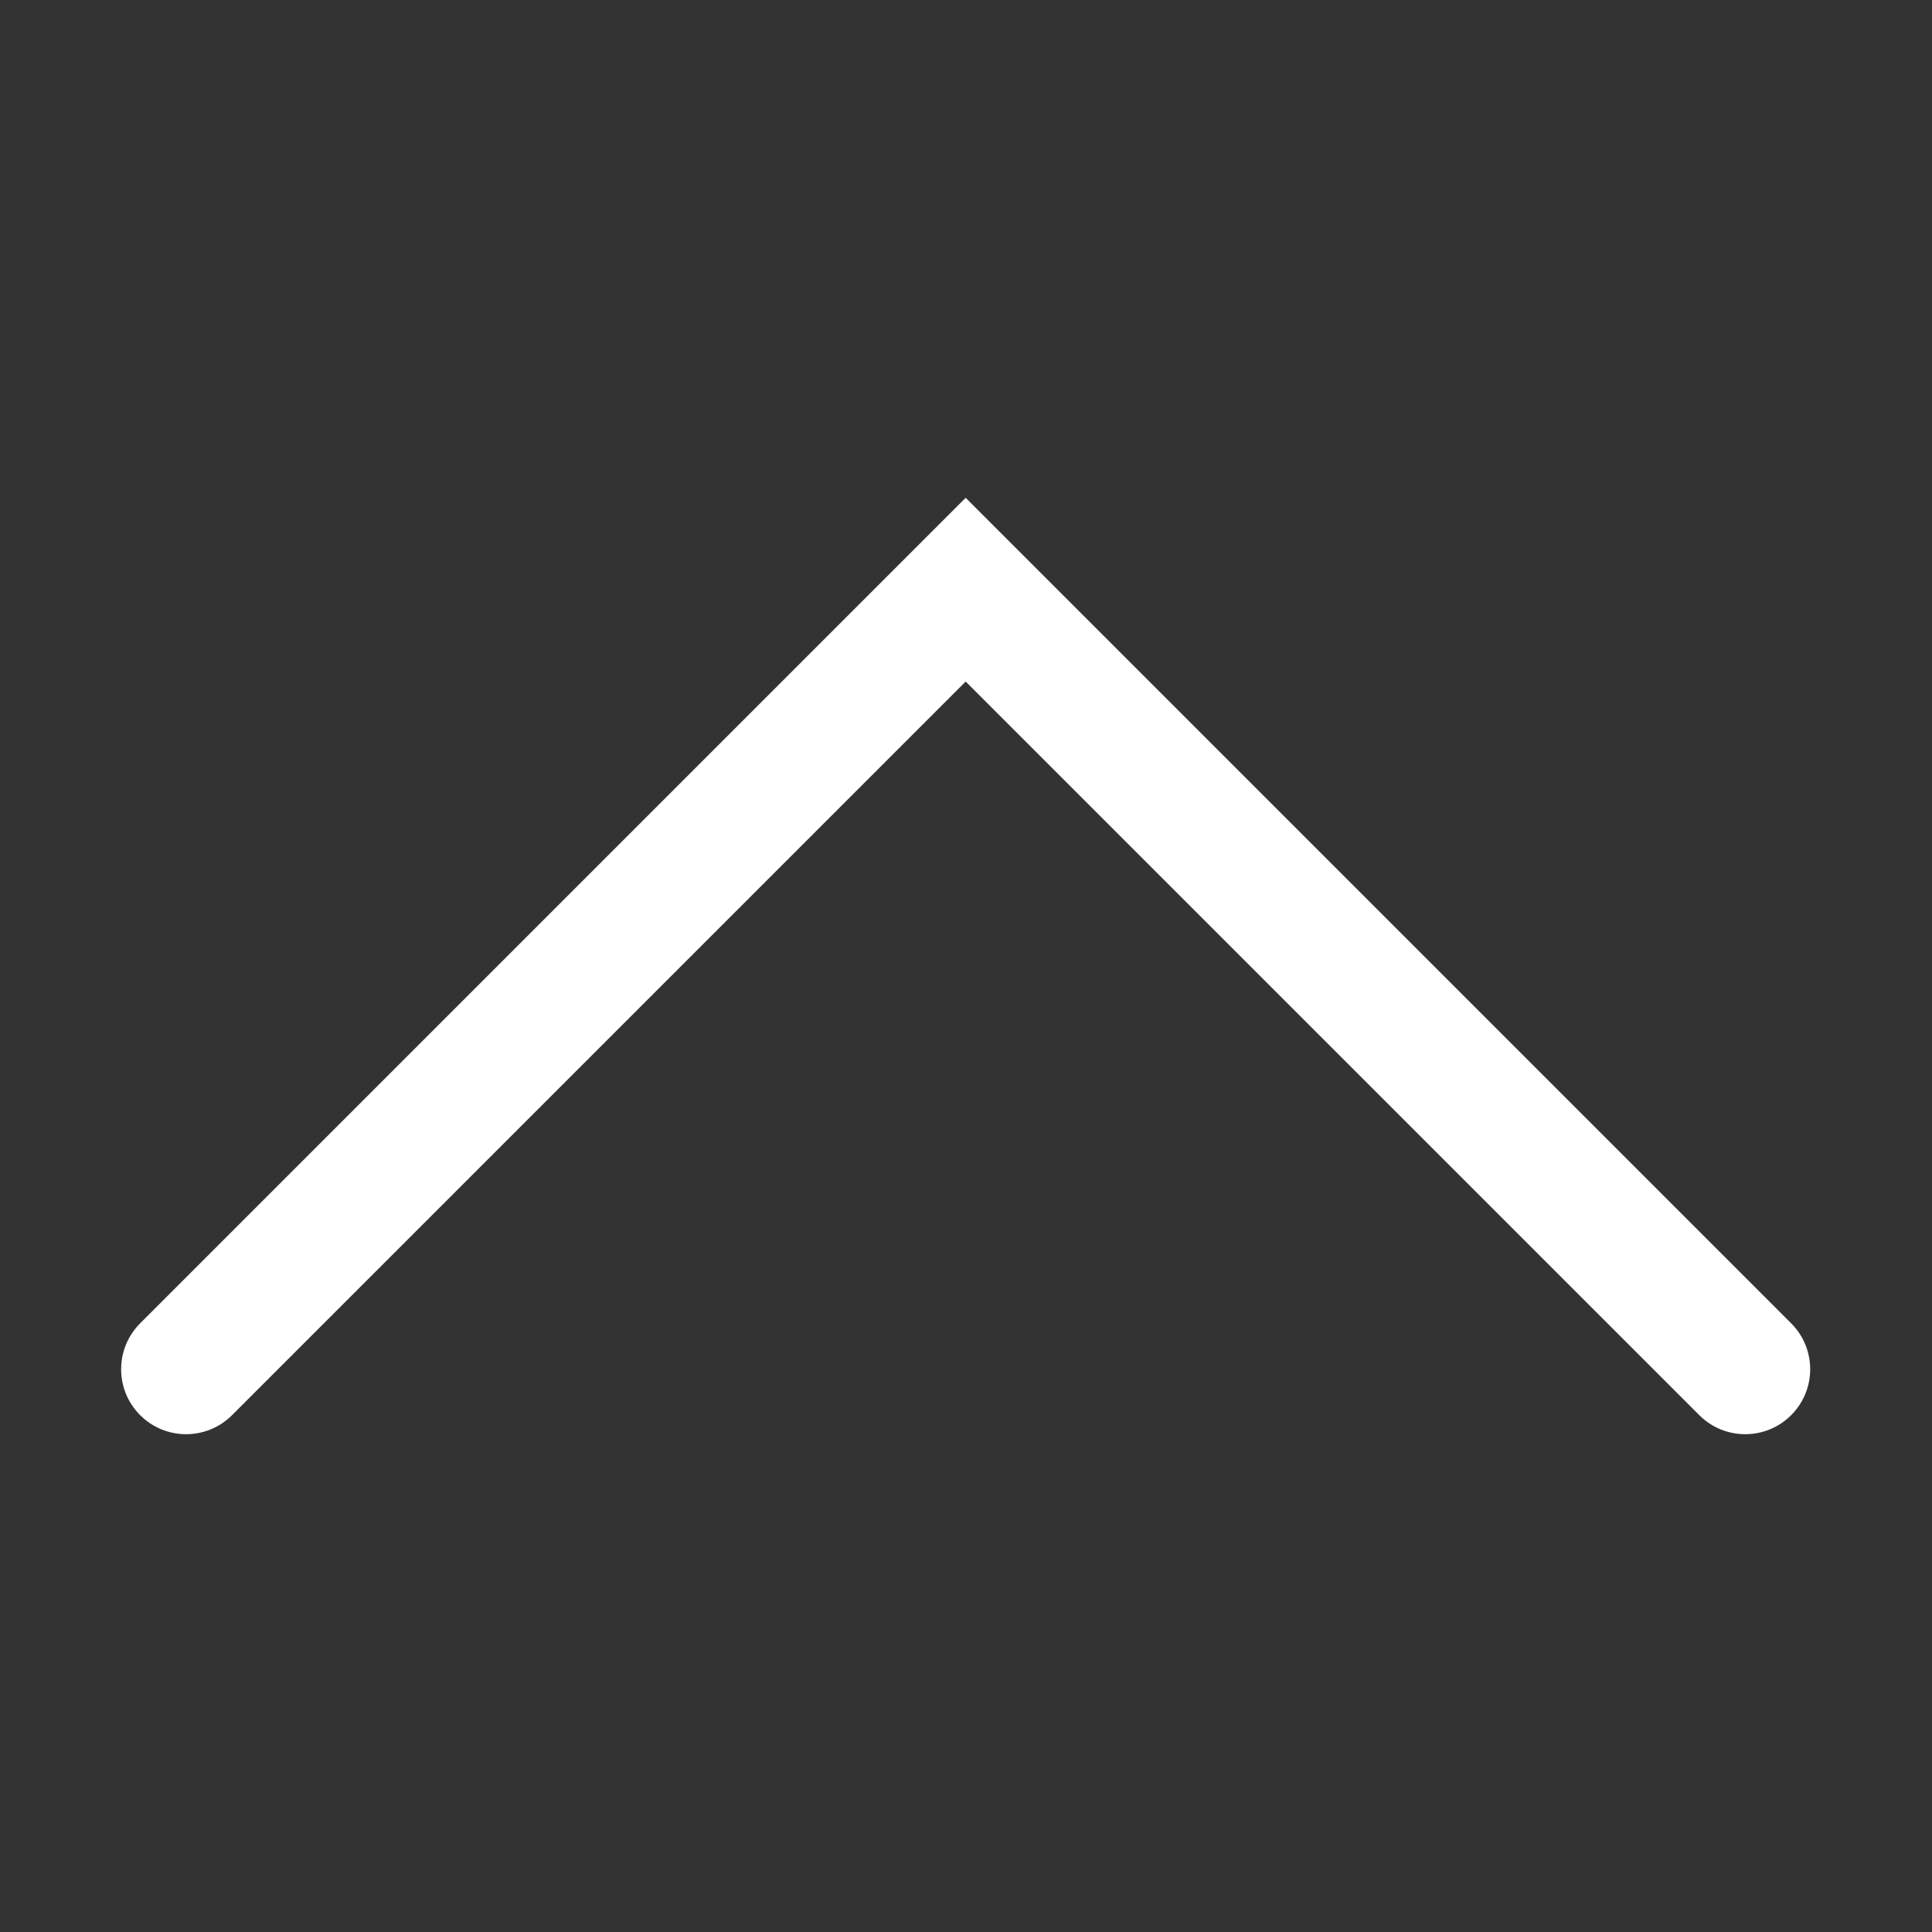 <?xml version="1.0" standalone="no"?><!DOCTYPE svg PUBLIC "-//W3C//DTD SVG 1.1//EN" "http://www.w3.org/Graphics/SVG/1.1/DTD/svg11.dtd"><svg t="1582612822624" class="icon" viewBox="0 0 1024 1024" version="1.1" xmlns="http://www.w3.org/2000/svg" p-id="8580" width="32" height="32" xmlns:xlink="http://www.w3.org/1999/xlink"><rect x="0" y="0" width="1024" height="1024" fill="#333333" stroke="none"/><defs><style type="text/css"></style></defs><path d="M487.473 336.886 536.167 336.886 122.983 750.071C109.536 763.517 87.735 763.517 74.288 750.071 60.842 736.624 60.842 714.823 74.288 701.376L487.473 288.192 511.82 263.844 536.167 288.192 949.352 701.376C962.799 714.823 962.799 736.624 949.352 750.071 935.905 763.517 914.104 763.517 900.658 750.071L487.473 336.886Z" p-id="8581" fill="#ffffff"></path></svg>